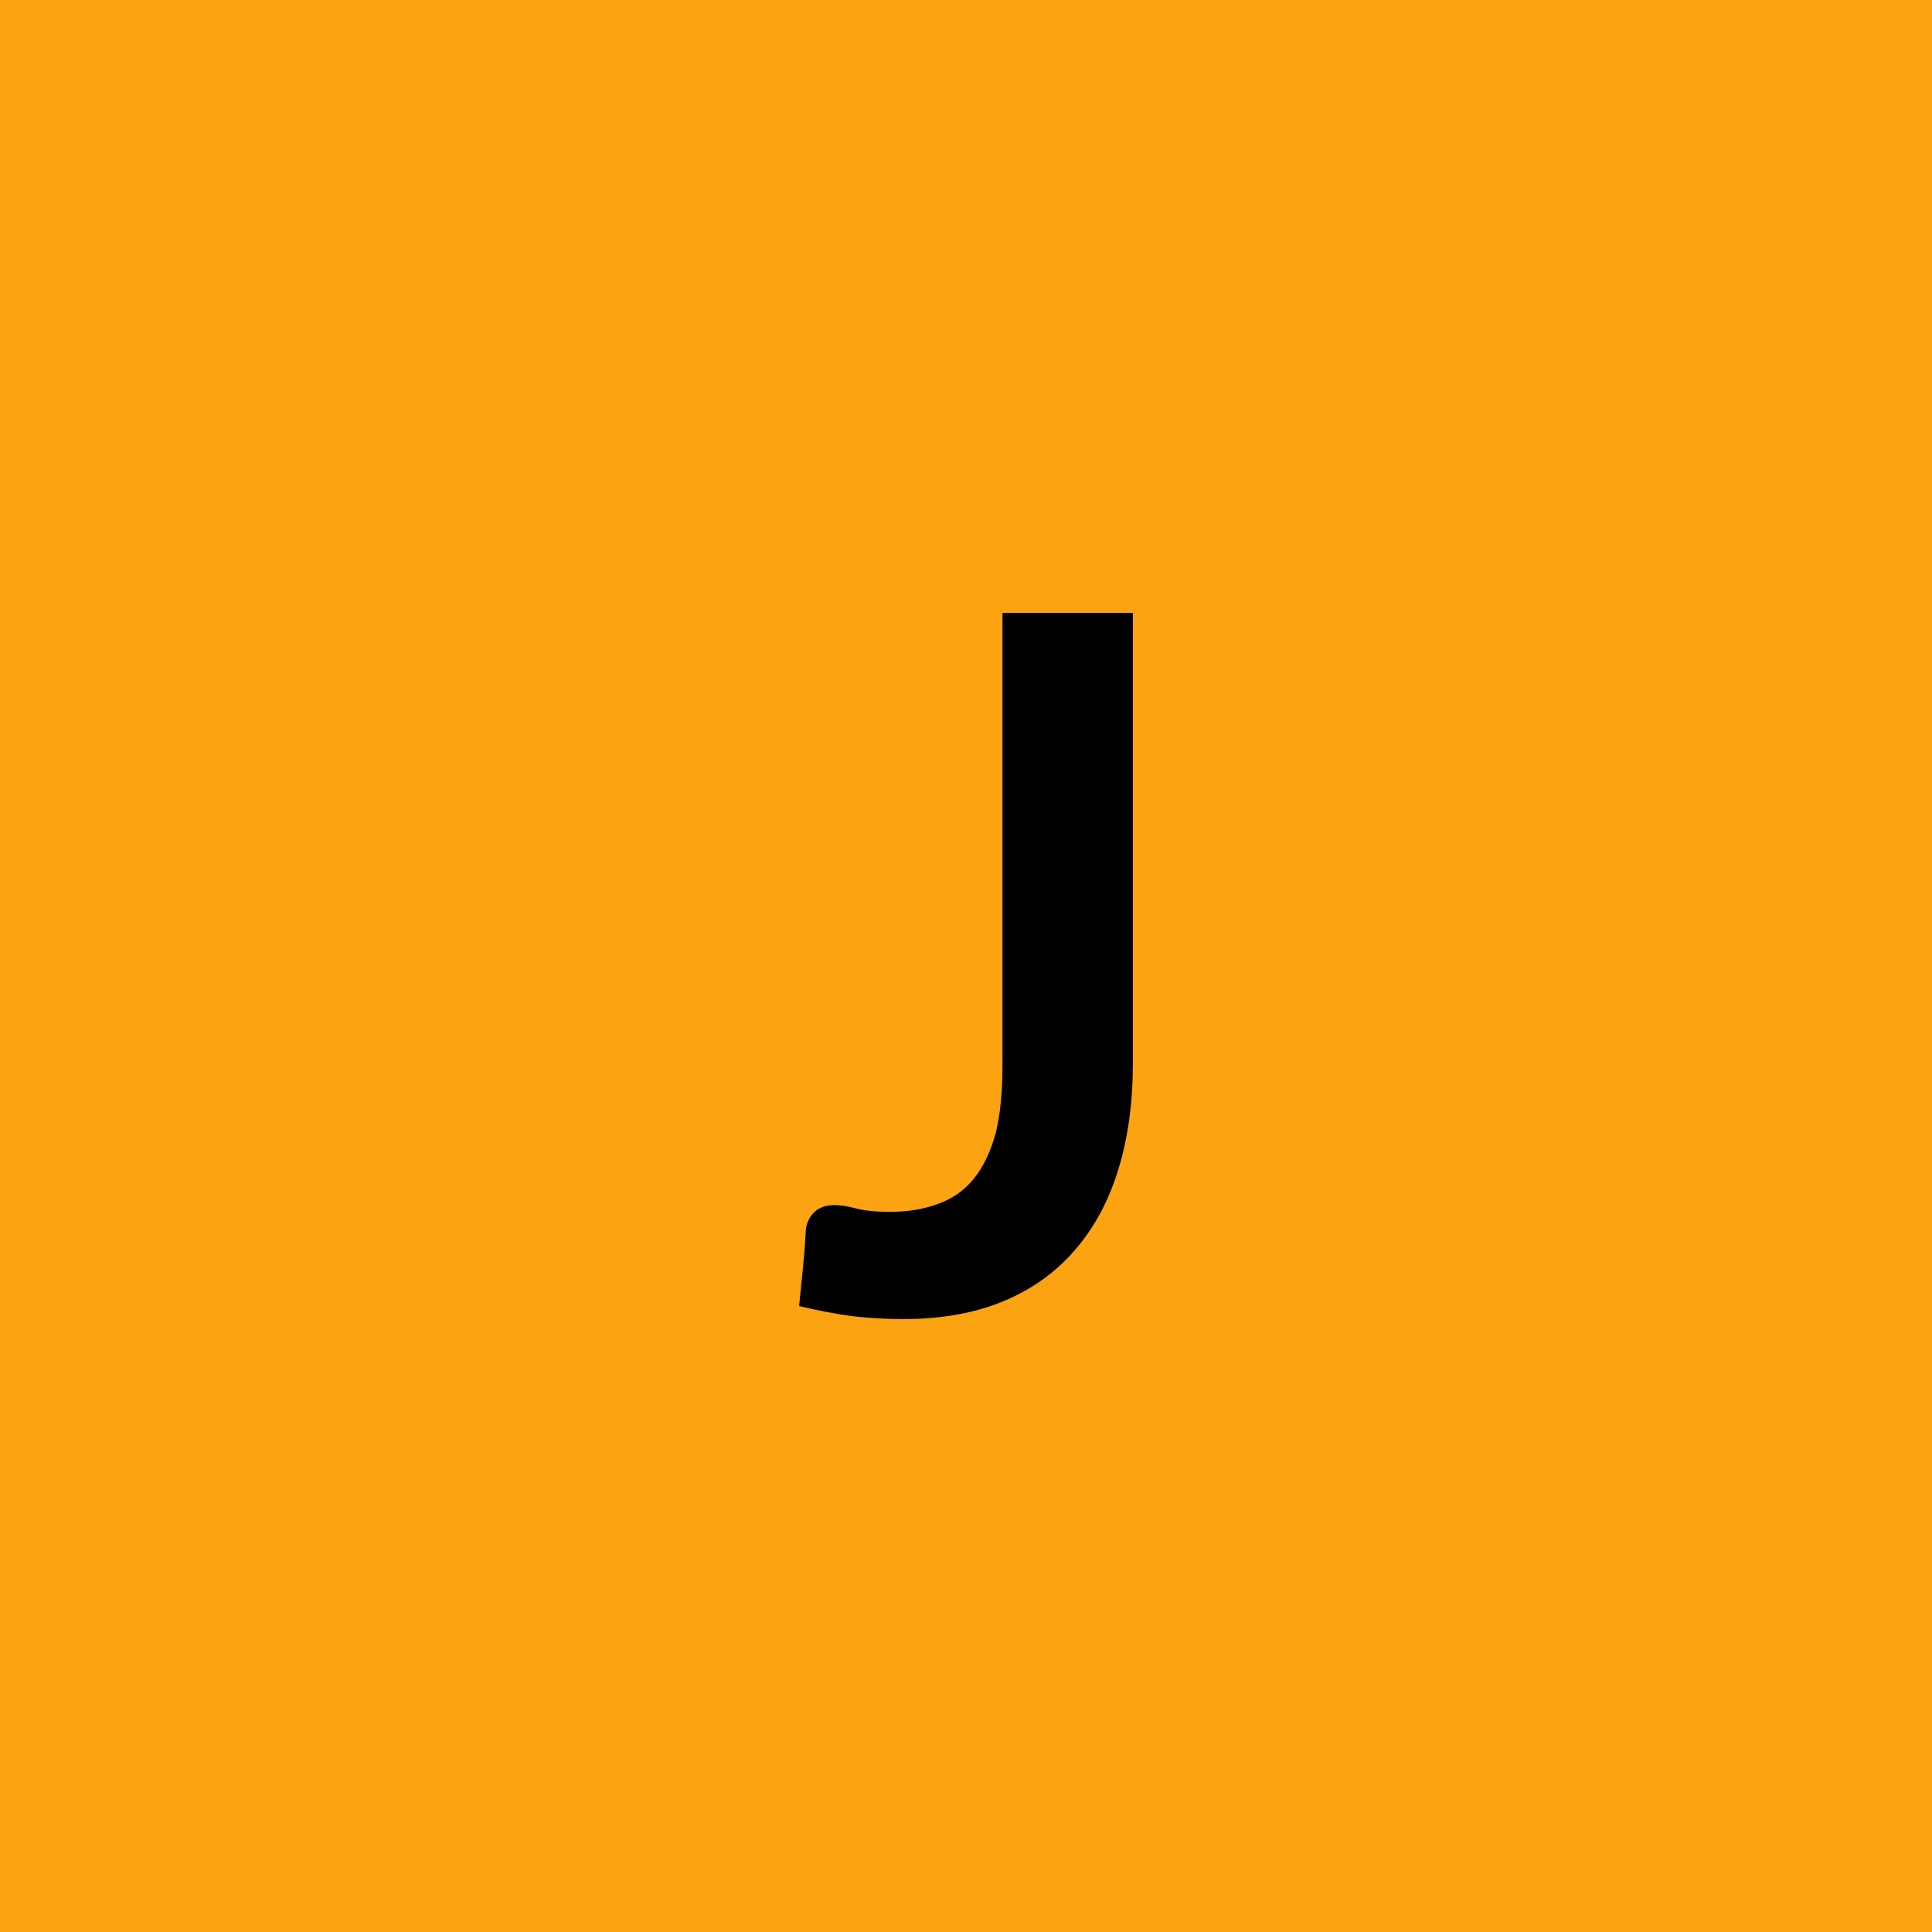 <svg xmlns="http://www.w3.org/2000/svg" width="40" height="40" viewBox="0 0 40 40"><rect width="100%" height="100%" fill="#fca311"/><path fill="#000000" d="M23.455 12.69v9.32q0 1.22-.3 2.2t-.9 1.67q-.59.69-1.48 1.06t-2.07.37q-.54 0-1.06-.06-.52-.07-1.1-.21l.08-.8q.04-.4.06-.8.04-.22.18-.35.15-.14.42-.14.17 0 .44.07t.69.07q.58 0 1.02-.17.44-.16.73-.52t.45-.94q.14-.57.14-1.39v-9.38z"/></svg>